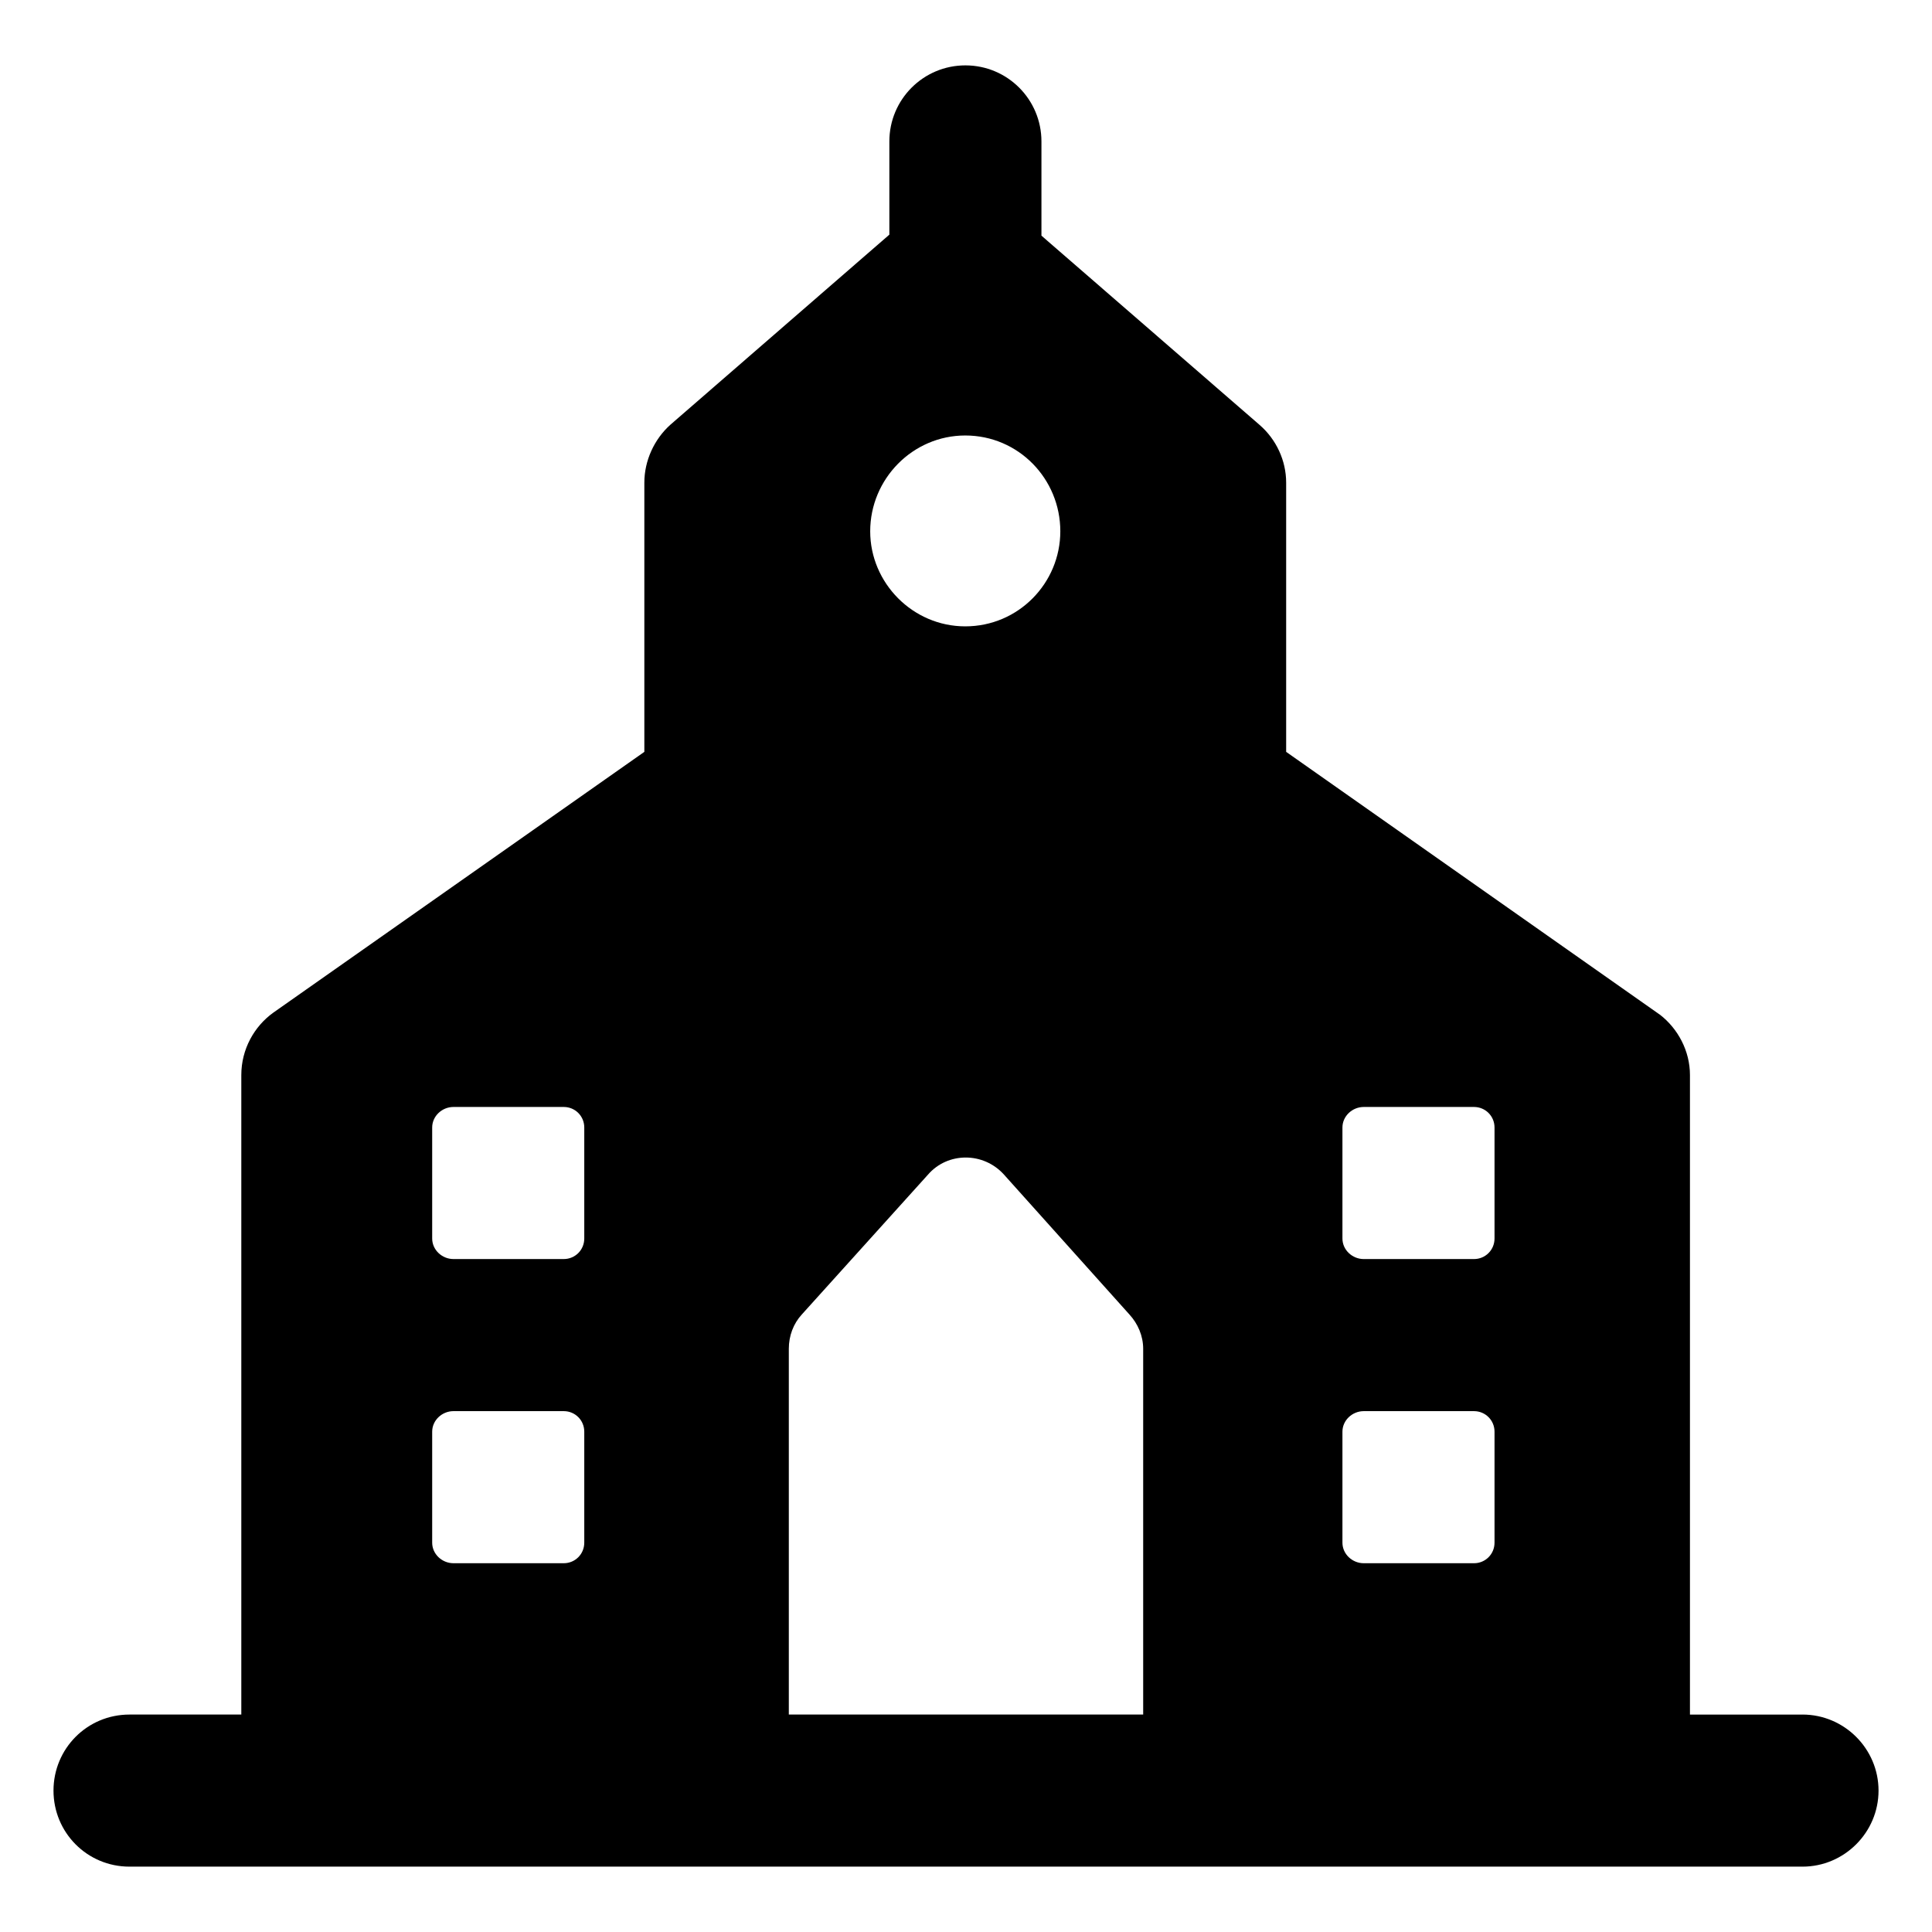 <?xml version="1.0" encoding="UTF-8"?>
<!-- Uploaded to: ICON Repo, www.iconrepo.com, Generator: ICON Repo Mixer Tools -->
<svg fill="#000000" width="800px" height="800px" version="1.1" viewBox="144 144 512 512" xmlns="http://www.w3.org/2000/svg">
 <path d="m621.68 598.38h-29.824v-169.48c0-6.449-3.227-12.293-7.859-15.922l-99.152-69.727v-71.34c0-5.844-2.621-11.488-7.055-15.316l-57.797-50.145v-24.973c0-11.129-9.012-20.152-20.152-20.152-11.141 0-20.152 9.023-20.152 20.152v24.703l-0.039 0.035-58.039 50.383c-4.231 3.824-6.852 9.469-6.852 15.312v71.34l-98.344 69.121c-5.039 3.629-8.465 9.672-8.465 16.523v169.48h-29.621c-11.285 0-20.152 9.07-20.152 20.152 0 11.082 8.867 20.152 20.152 20.152h443.35c11.082 0 20.152-9.07 20.152-20.152 0-11.086-9.07-20.152-20.152-20.152zm-121.92-155.58c0-3.023 2.621-5.441 5.644-5.441h29.219c3.023 0 5.441 2.418 5.441 5.441v29.422c0 3.023-2.418 5.441-5.441 5.441h-29.219c-3.023 0-5.644-2.418-5.644-5.441zm0 80.609c0-3.023 2.621-5.441 5.644-5.441h29.219c3.023 0 5.441 2.418 5.441 5.441v29.422c0 3.023-2.418 5.441-5.441 5.441h-29.219c-3.023 0-5.644-2.418-5.644-5.441zm-99.957-264c14.105 0 25.191 11.488 25.191 25.391 0 13.703-11.082 25.191-25.191 25.191-13.906 0-25.191-11.488-25.191-25.191 0-13.902 11.285-25.391 25.191-25.391zm-141.27 183.39c0-3.023 2.617-5.441 5.641-5.441h29.223c3.023 0 5.441 2.418 5.441 5.441v29.422c0 3.023-2.418 5.441-5.441 5.441h-29.223c-3.023 0-5.641-2.418-5.641-5.441zm0 80.609c0-3.023 2.617-5.441 5.641-5.441h29.223c3.023 0 5.441 2.418 5.441 5.441v29.422c0 3.023-2.418 5.441-5.441 5.441h-29.223c-3.023 0-5.641-2.418-5.641-5.441zm94.512 74.969v-96.934c0-3.426 1.211-6.652 3.426-9.07l33.453-37.078c5.238-6.047 14.711-6.047 20.152 0l33.25 37.078c2.215 2.418 3.629 5.644 3.629 9.07v96.934z"/>
</svg>